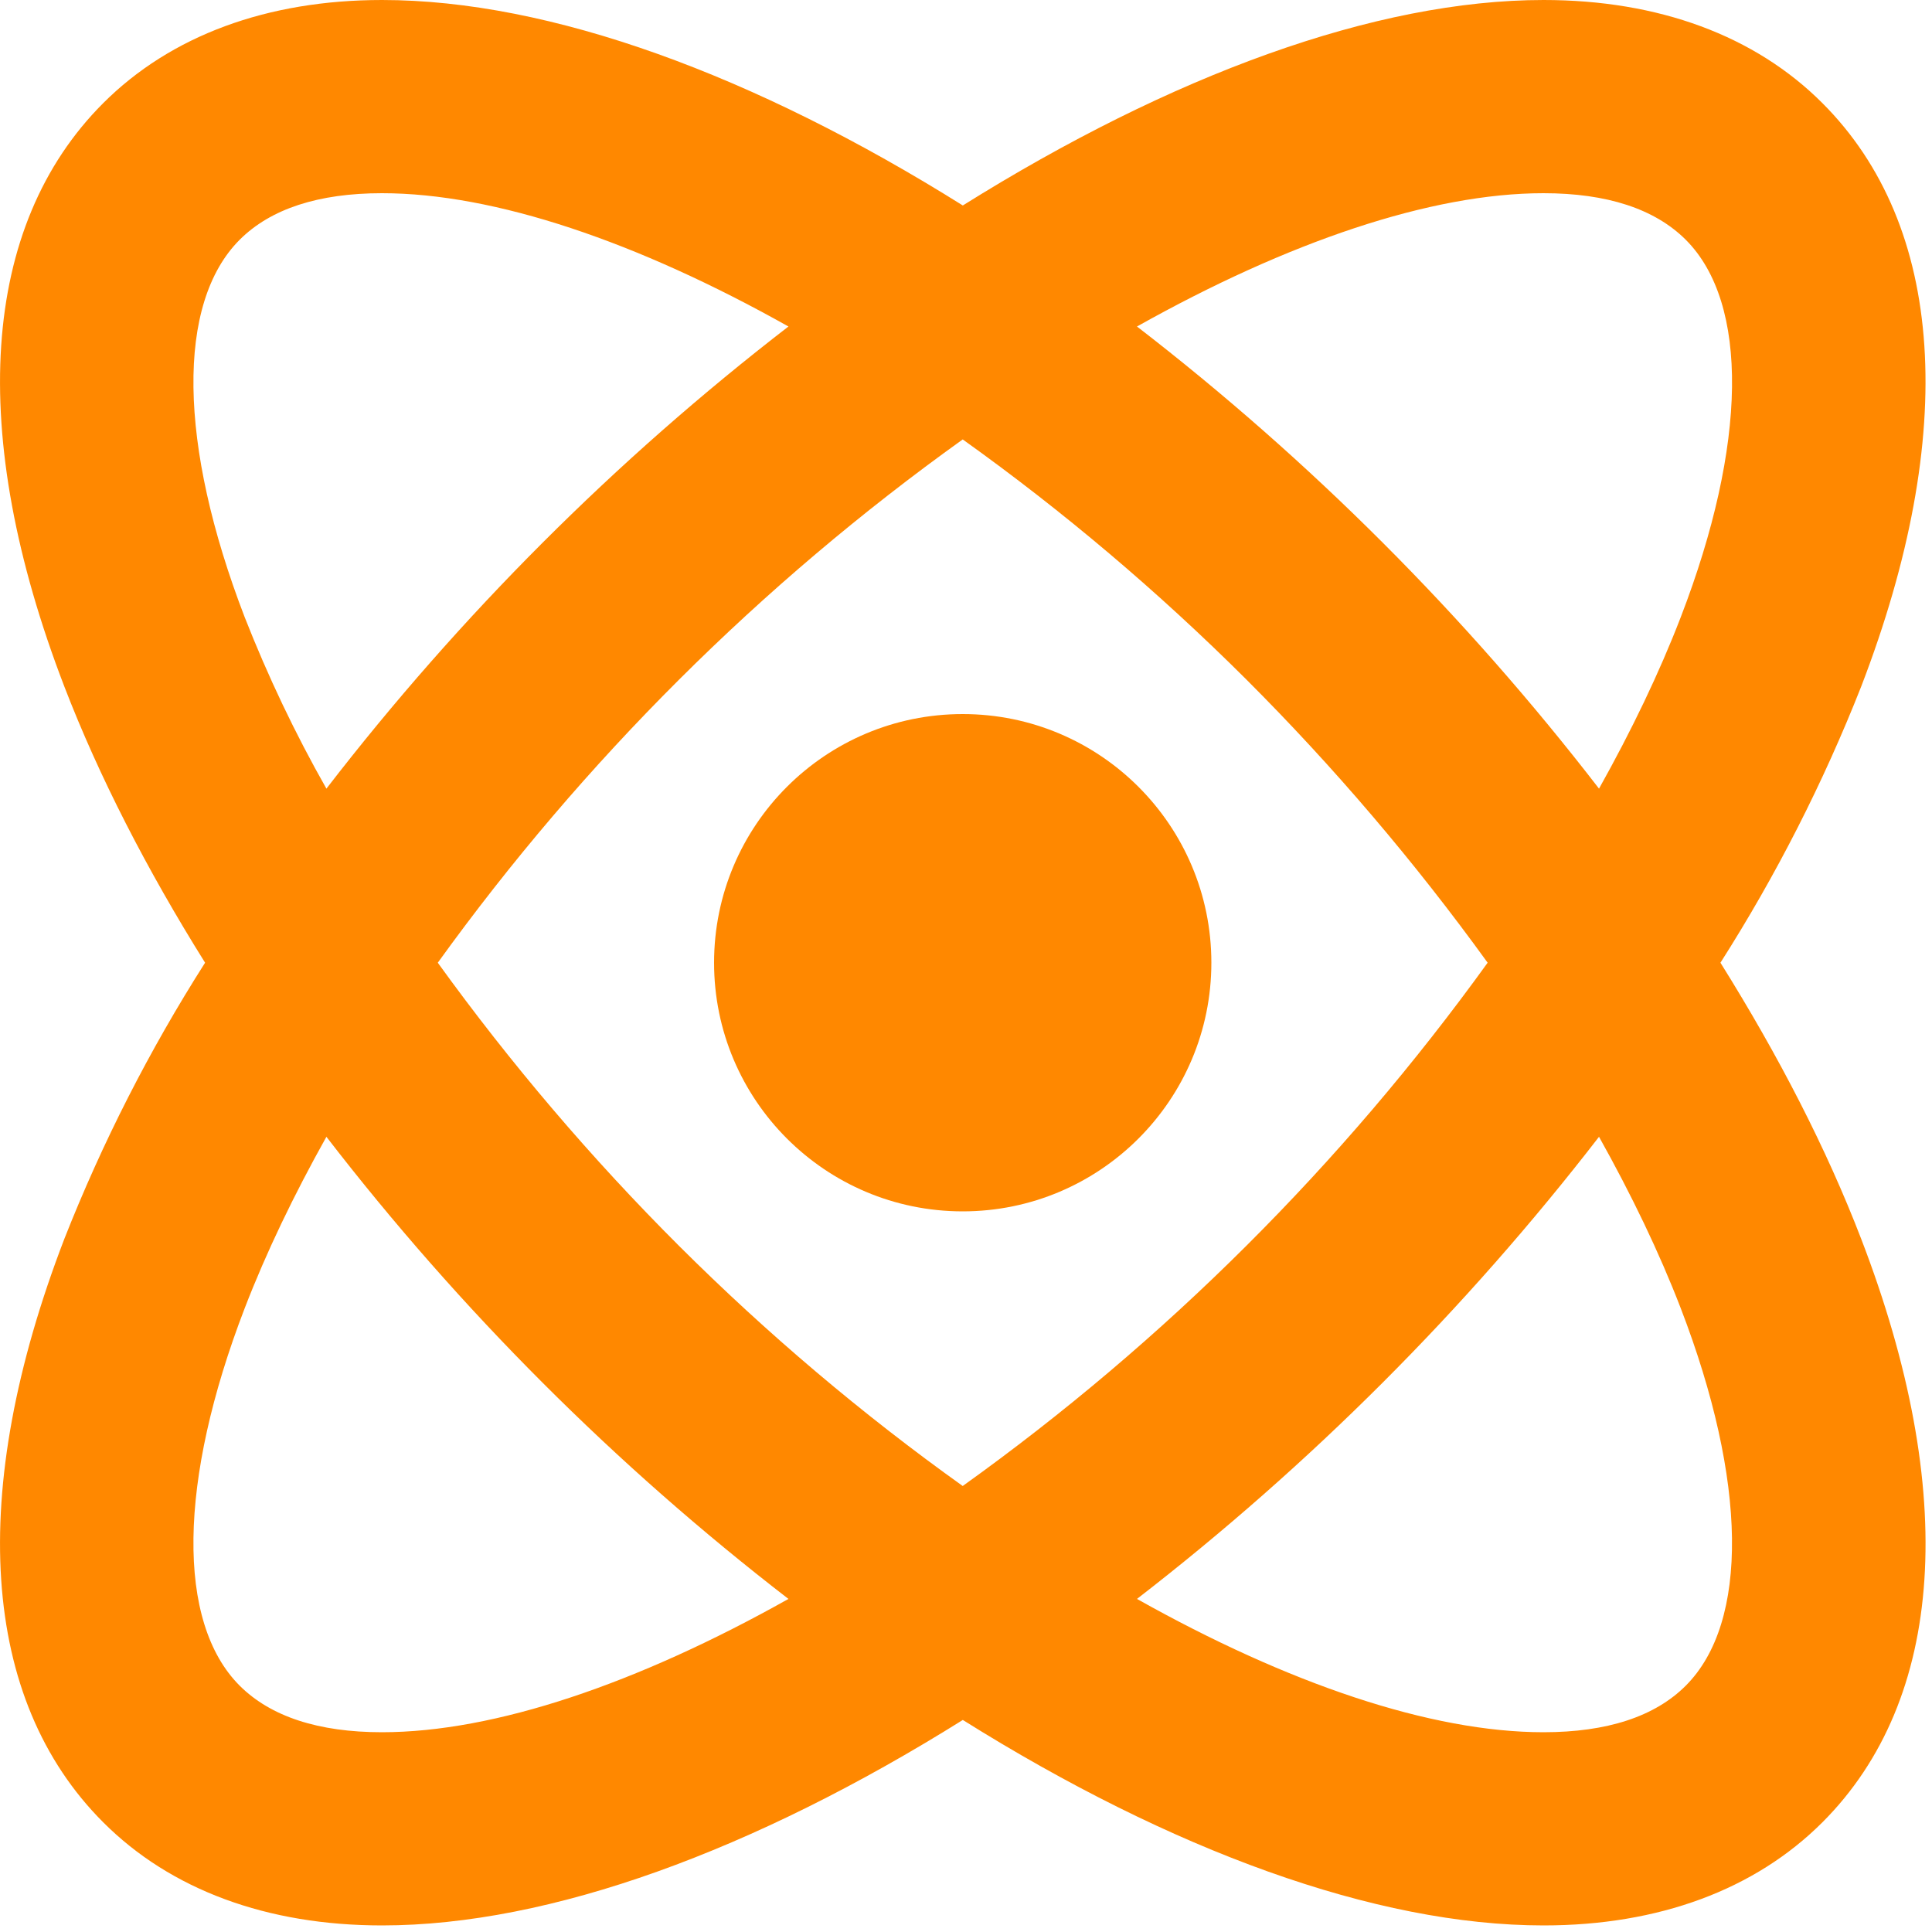 <?xml version="1.0" encoding="UTF-8"?> <svg xmlns="http://www.w3.org/2000/svg" width="20" height="20" viewBox="0 0 20 20" fill="none"> <path d="M1.068 18.864C1.766 19.563 2.764 19.932 3.955 19.932C5.697 19.932 7.81 19.154 9.967 17.805C12.123 19.155 14.237 19.932 15.979 19.932C17.169 19.932 18.167 19.563 18.866 18.864C20.135 17.595 20.277 15.451 19.267 12.825C18.909 11.893 18.413 10.93 17.81 9.966C18.386 9.062 18.874 8.104 19.267 7.107C20.277 4.481 20.134 2.336 18.866 1.068C18.168 0.369 17.17 0 15.979 0C14.237 0 12.124 0.778 9.967 2.127C7.811 0.777 5.697 0 3.955 0C2.765 0 1.767 0.369 1.068 1.068C-0.201 2.337 -0.344 4.481 0.666 7.107C1.025 8.039 1.52 9.002 2.123 9.966C1.547 10.87 1.059 11.828 0.666 12.825C-0.344 15.451 -0.201 17.595 1.068 18.864ZM17.399 13.543C18.088 15.333 18.107 16.794 17.451 17.45C17.131 17.77 16.636 17.932 15.978 17.932C14.811 17.932 13.332 17.429 11.77 16.552C13.561 15.167 15.168 13.56 16.553 11.768C16.889 12.369 17.176 12.964 17.399 13.543ZM9.966 15.383C8.922 14.637 7.941 13.806 7.032 12.9C6.121 11.991 5.285 11.009 4.532 9.966C6.037 7.878 7.873 6.048 9.966 4.549C11.01 5.295 11.991 6.126 12.9 7.032C13.81 7.941 14.646 8.923 15.4 9.966C13.894 12.054 12.059 13.884 9.966 15.383ZM15.978 2C16.635 2 17.13 2.162 17.451 2.482C18.107 3.138 18.089 4.599 17.399 6.389C17.176 6.968 16.889 7.563 16.553 8.164C15.17 6.371 13.562 4.763 11.77 3.38C13.332 2.504 14.811 2 15.978 2ZM2.533 6.389C1.844 4.599 1.825 3.138 2.481 2.482C2.801 2.162 3.296 2 3.954 2C5.121 2 6.6 2.503 8.162 3.38C6.369 4.763 4.762 6.371 3.379 8.164C3.055 7.593 2.773 7 2.533 6.389ZM2.533 13.543C2.756 12.964 3.043 12.369 3.379 11.768C4.762 13.561 6.369 15.169 8.162 16.552C6.599 17.429 5.121 17.932 3.954 17.932C3.297 17.932 2.802 17.77 2.481 17.45C1.825 16.794 1.844 15.333 2.533 13.543Z" fill="#FF8800"></path> <path d="M9.966 12.54C11.387 12.54 12.54 11.387 12.54 9.966C12.54 8.544 11.387 7.392 9.966 7.392C8.544 7.392 7.392 8.544 7.392 9.966C7.392 11.387 8.544 12.54 9.966 12.54Z" fill="#FF8800"></path> </svg> 